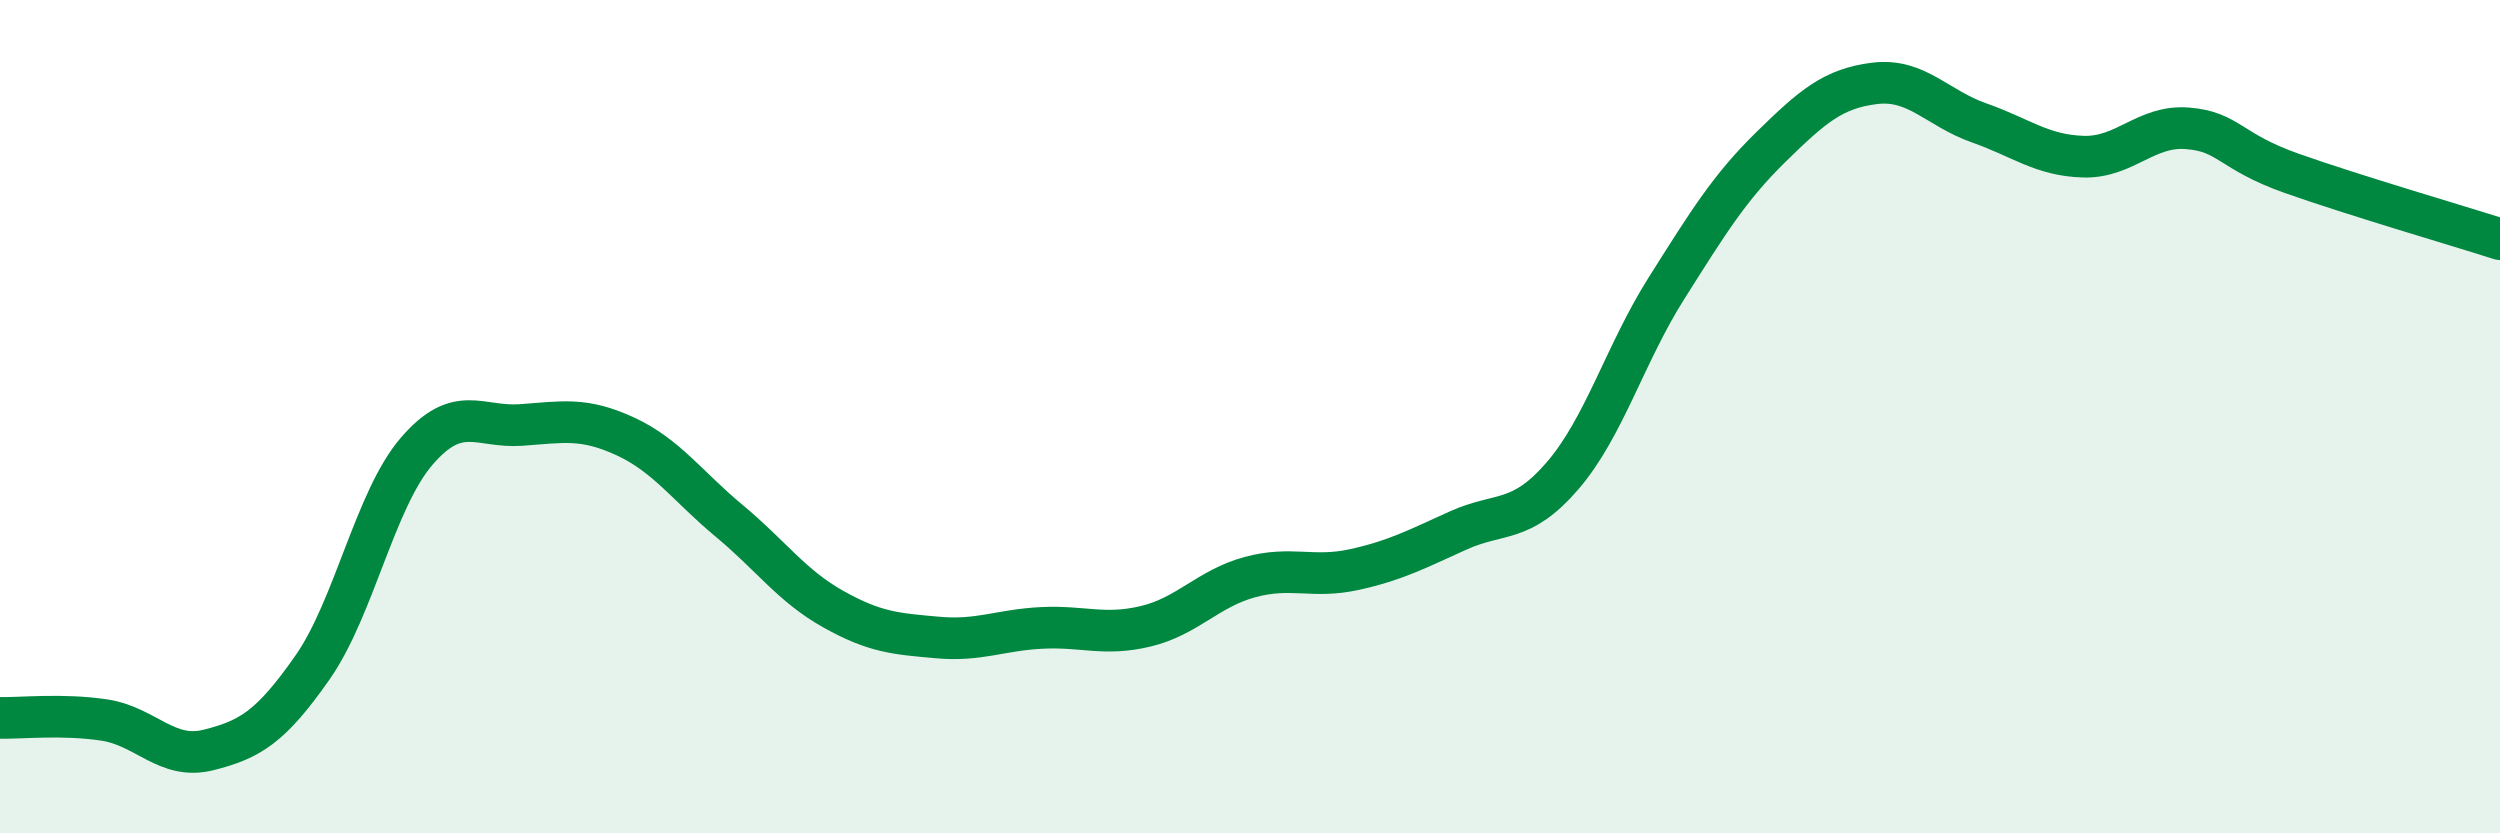 
    <svg width="60" height="20" viewBox="0 0 60 20" xmlns="http://www.w3.org/2000/svg">
      <path
        d="M 0,17.23 C 0.5,17.24 1.5,17.13 2.5,17.28 C 3.5,17.43 4,18.25 5,18 C 6,17.75 6.5,17.45 7.5,16.02 C 8.5,14.59 9,11.99 10,10.83 C 11,9.67 11.5,10.27 12.5,10.2 C 13.5,10.13 14,10.01 15,10.47 C 16,10.93 16.5,11.67 17.5,12.5 C 18.5,13.33 19,14.06 20,14.62 C 21,15.18 21.5,15.21 22.5,15.3 C 23.5,15.39 24,15.12 25,15.07 C 26,15.02 26.5,15.27 27.5,15.03 C 28.5,14.79 29,14.12 30,13.85 C 31,13.58 31.5,13.89 32.5,13.67 C 33.5,13.45 34,13.18 35,12.73 C 36,12.28 36.5,12.58 37.5,11.42 C 38.5,10.26 39,8.49 40,6.91 C 41,5.33 41.5,4.51 42.5,3.53 C 43.5,2.55 44,2.12 45,2 C 46,1.88 46.5,2.6 47.5,2.95 C 48.5,3.3 49,3.73 50,3.76 C 51,3.79 51.5,3 52.5,3.08 C 53.5,3.16 53.5,3.63 55,4.16 C 56.5,4.69 59,5.42 60,5.74L60 20L0 20Z"
        fill="#008740"
        opacity="0.1"
        stroke-linecap="round"
        stroke-linejoin="round"
      />
      <path
        d="M 0,17.23 C 0.5,17.24 1.5,17.13 2.5,17.28 C 3.5,17.43 4,18.25 5,18 C 6,17.75 6.5,17.45 7.5,16.02 C 8.5,14.59 9,11.99 10,10.83 C 11,9.67 11.5,10.27 12.5,10.2 C 13.5,10.13 14,10.01 15,10.47 C 16,10.93 16.5,11.67 17.5,12.5 C 18.5,13.33 19,14.06 20,14.62 C 21,15.18 21.5,15.21 22.5,15.3 C 23.5,15.39 24,15.12 25,15.07 C 26,15.02 26.5,15.27 27.5,15.03 C 28.5,14.79 29,14.12 30,13.85 C 31,13.58 31.5,13.89 32.5,13.67 C 33.5,13.45 34,13.18 35,12.73 C 36,12.28 36.5,12.58 37.5,11.42 C 38.5,10.26 39,8.49 40,6.91 C 41,5.33 41.5,4.51 42.5,3.53 C 43.5,2.55 44,2.12 45,2 C 46,1.88 46.5,2.6 47.5,2.95 C 48.5,3.3 49,3.73 50,3.76 C 51,3.79 51.5,3 52.5,3.08 C 53.5,3.16 53.5,3.63 55,4.16 C 56.5,4.69 59,5.42 60,5.74"
        stroke="#008740"
        stroke-width="1"
        fill="none"
        stroke-linecap="round"
        stroke-linejoin="round"
      />
    </svg>
  